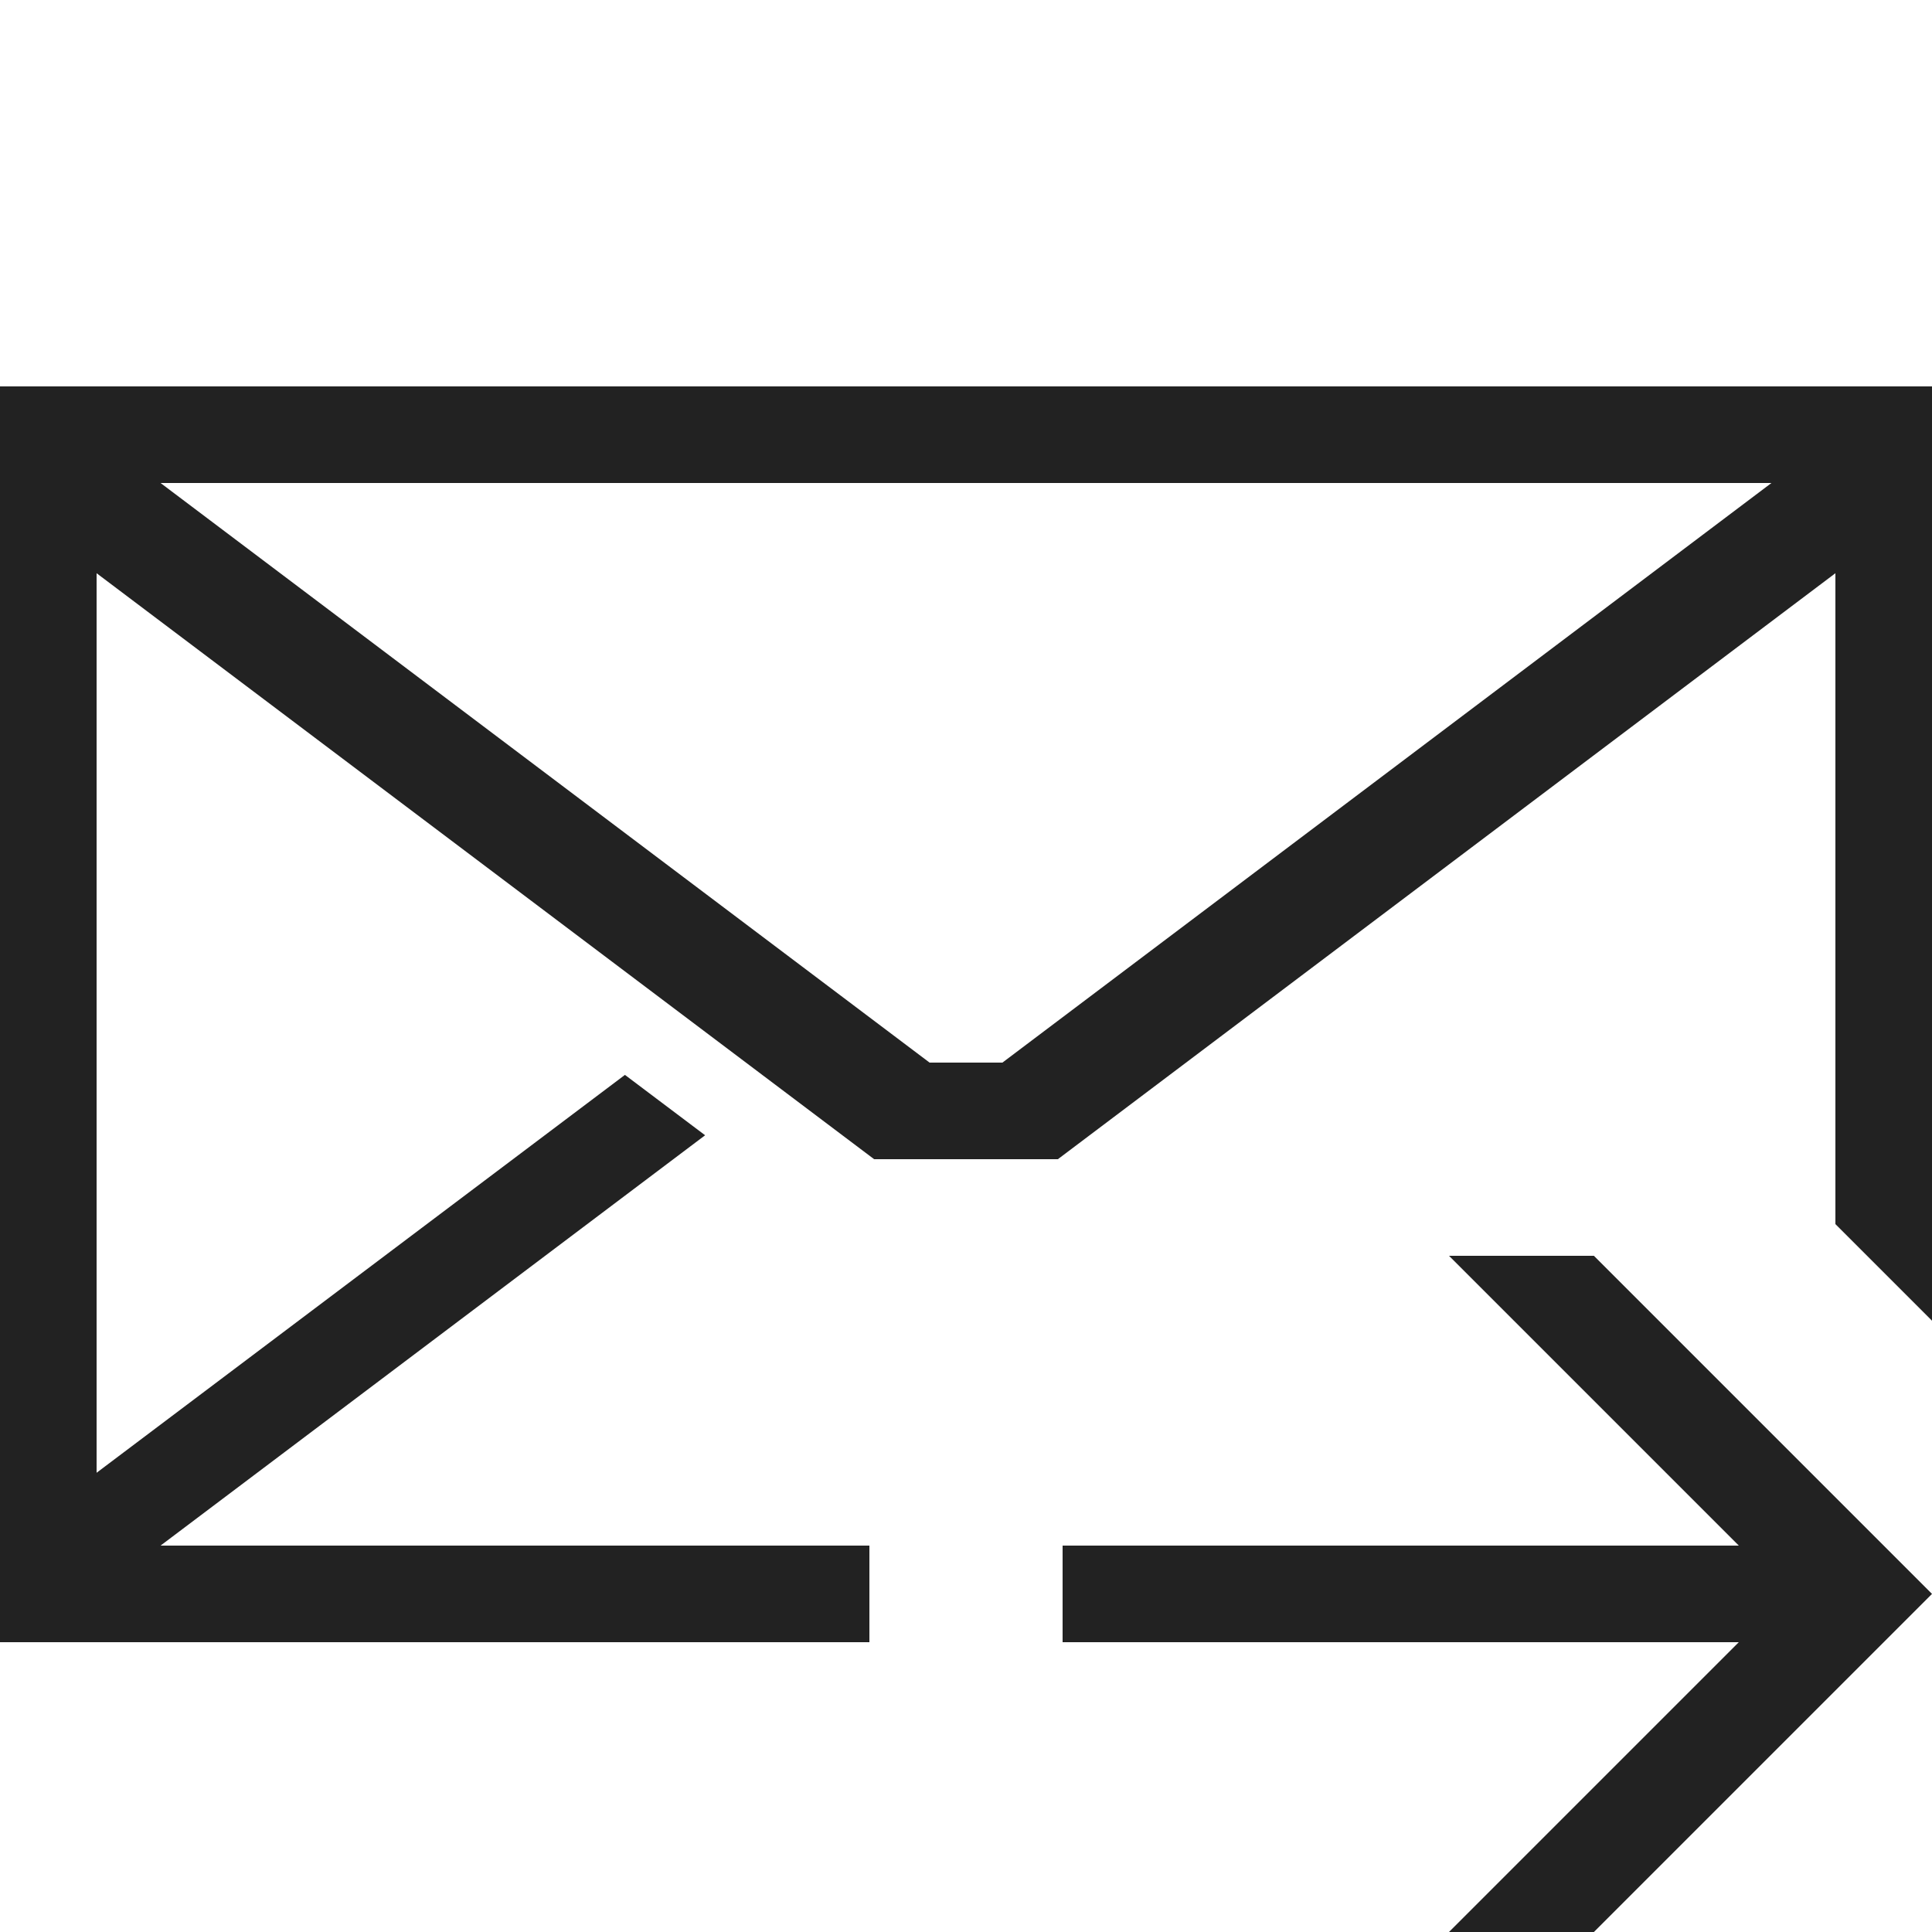 <?xml version="1.0" ?>
<!-- Uploaded to: SVG Repo, www.svgrepo.com, Generator: SVG Repo Mixer Tools -->
<svg width="800px" height="800px" viewBox="0 0 20 20" version="1.1" xmlns="http://www.w3.org/2000/svg">
<g id="layer1">
<path d="M 0 4 L 0 17 L 9 17 L 9 16 L 1.662 16 L 7.297 11.754 L 7.299 11.752 L 6.469 11.127 L 6.467 11.129 L 1 15.246 L 1 5.934 L 9.049 12 L 10.951 12 L 19 5.934 L 19 12.672 L 20 13.672 L 20 4 L 0 4 z M 1.662 5 L 18.338 5 L 10.377 11 L 9.623 11 L 1.662 5 z M 15 13 L 18 16 L 11 16 L 11 17 L 18 17 L 15 20 L 16.5 20 L 20 16.5 L 16.5 13 L 15 13 z " style="fill:#222222; fill-opacity:1; stroke:none; stroke-width:0px;"/>
</g>
</svg>